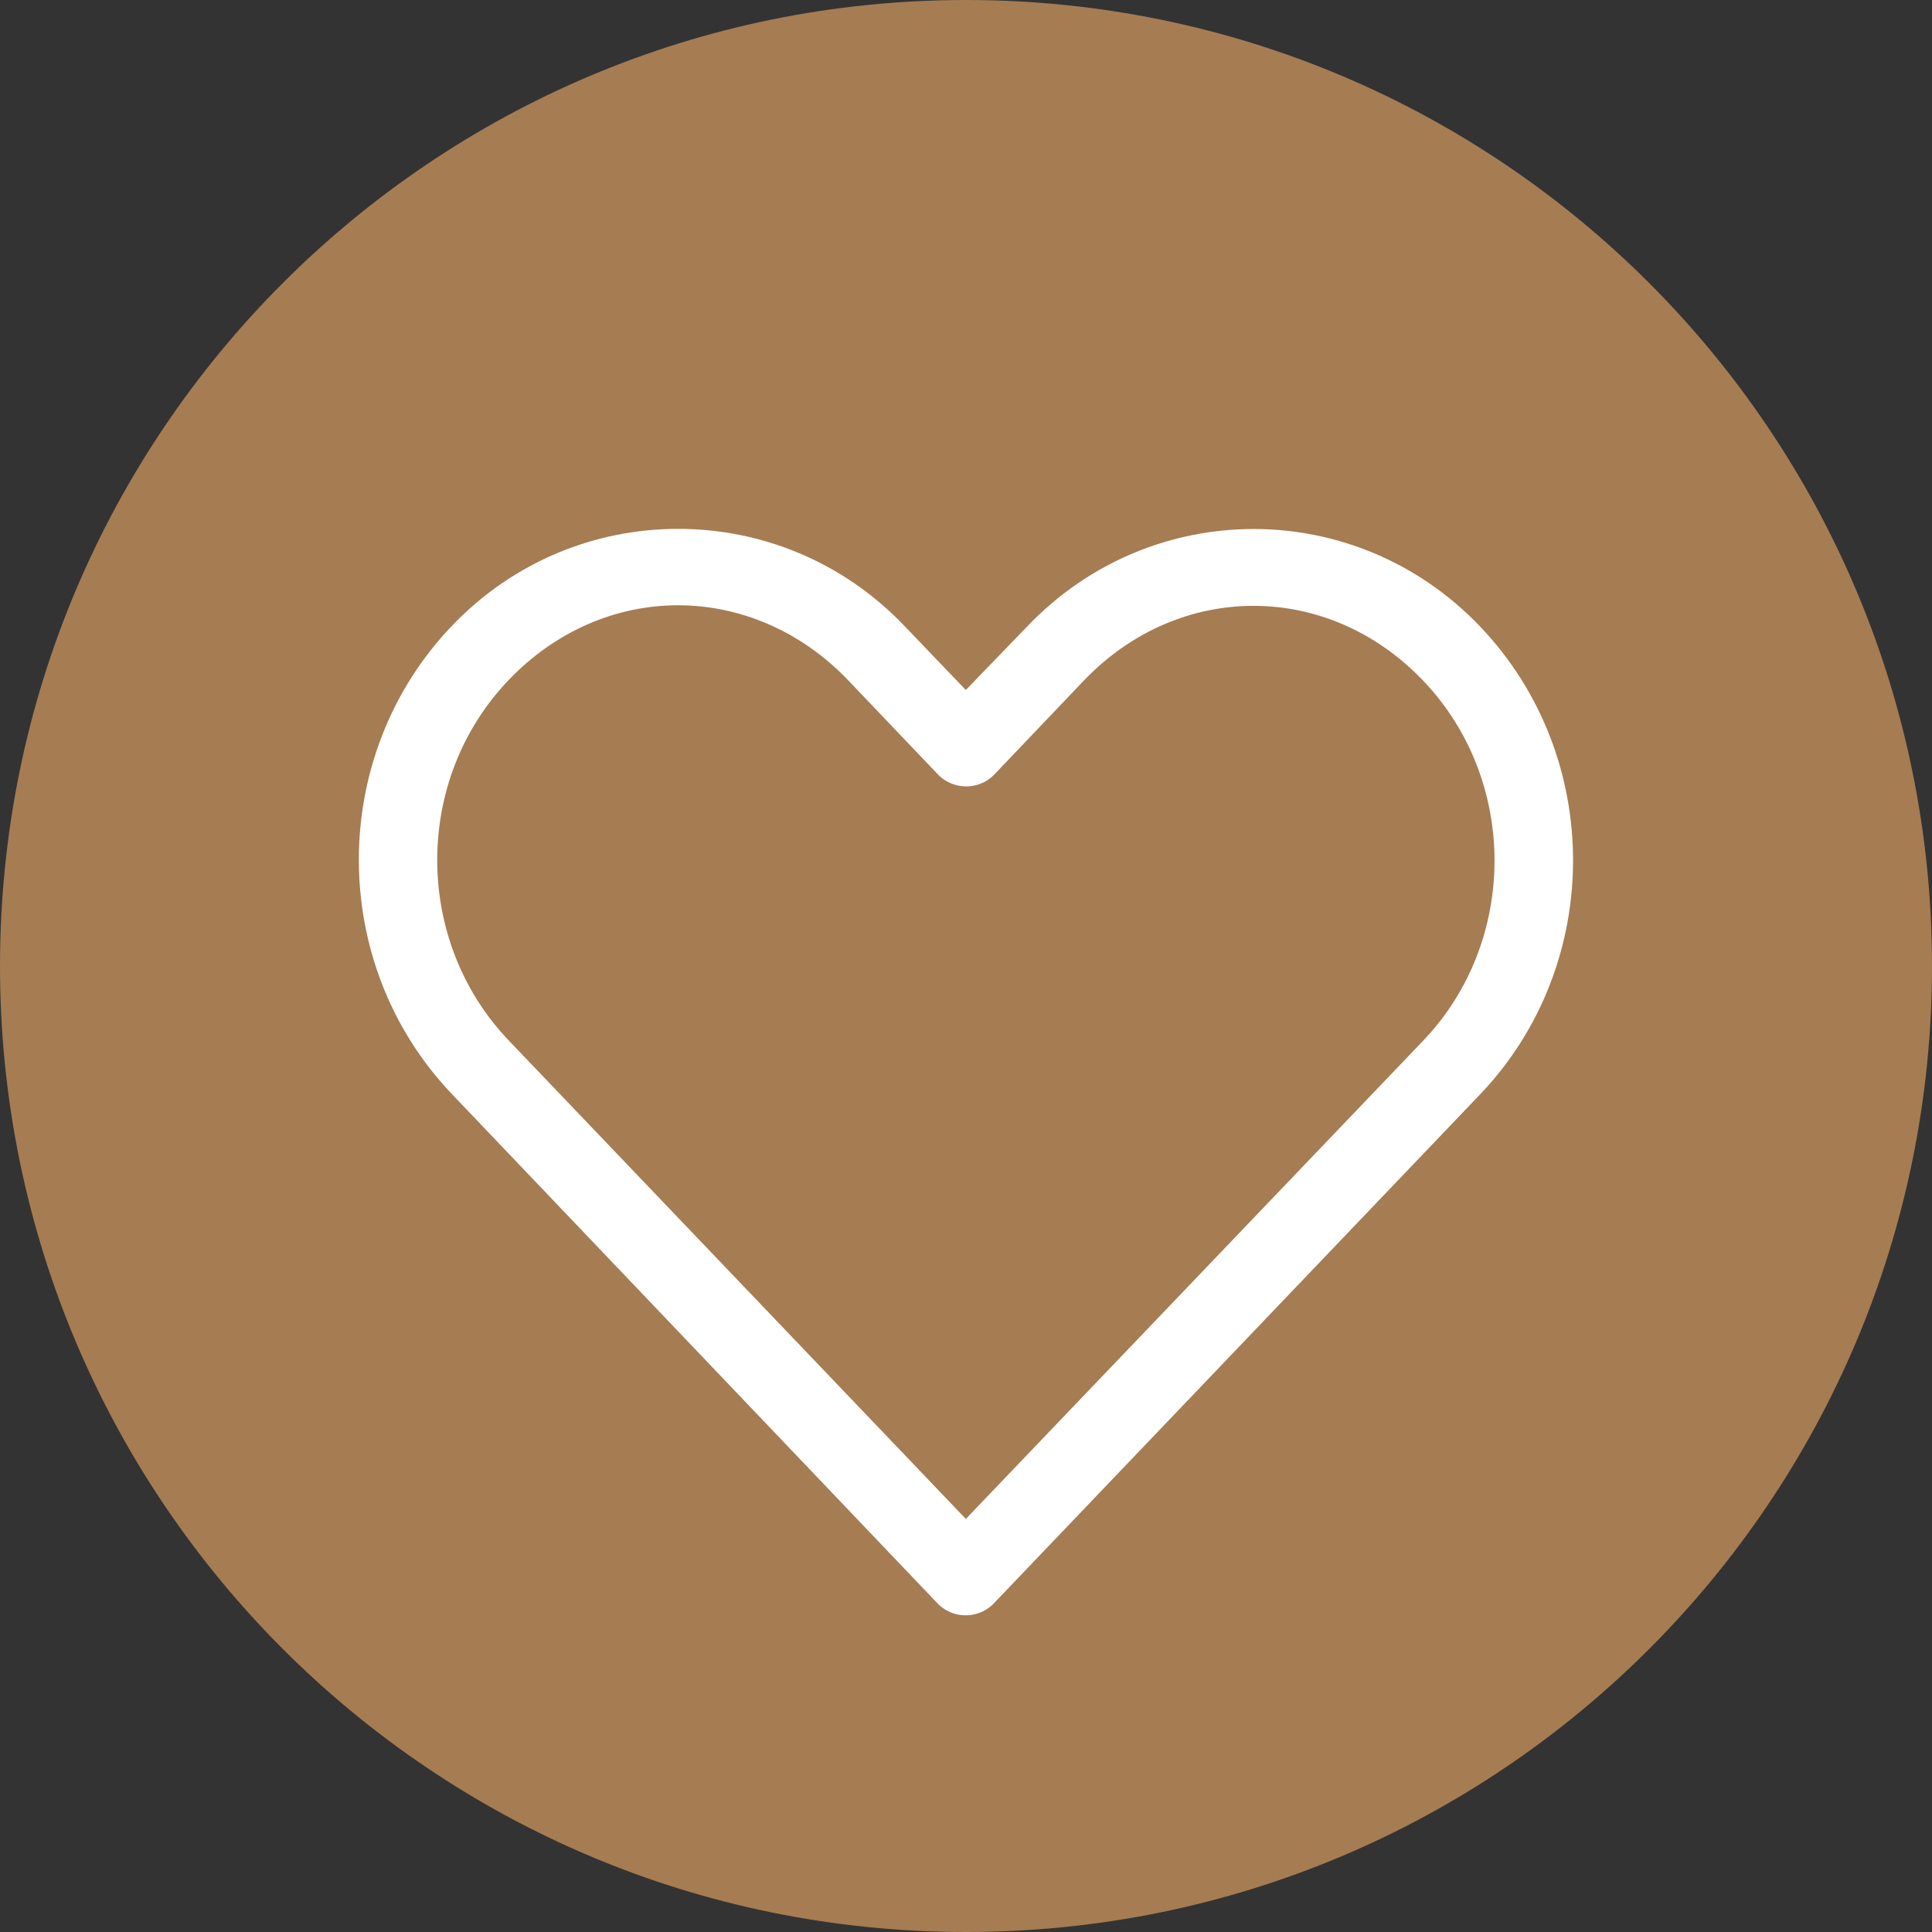 <?xml version="1.0" encoding="UTF-8"?>
<svg id="Calque_2" data-name="Calque 2" xmlns="http://www.w3.org/2000/svg" viewBox="0 0 119.06 119.06">
  <rect x="0" y="0" width="119.06" height="119.06" fill="#333333" stroke="none"/>
  <defs>
    <style>
      .cls-1 {
        fill: #fff;
        stroke: #a67c52;
        stroke-miterlimit: 10;
      }

      .cls-2 {
        fill: #a67c52;
      }
    </style>
  </defs>
  <g id="Pictos">
    <g>
      <path class="cls-2" d="M119.06,59.53c0,32.88-26.65,59.53-59.53,59.53S0,92.41,0,59.53,26.65,0,59.53,0s59.53,26.65,59.53,59.53Z"/>
      <path class="cls-1" d="M41.79,32.09c-5.19,0-10.38,2.03-14.3,6.13-7.84,8.2-7.83,21.34,0,29.55l29.91,31.37c1.11,1.17,2.96,1.21,4.12.1.03-.03.07-.06.1-.1,9.98-10.44,19.96-20.9,29.94-31.34,7.84-8.2,7.84-21.35,0-29.55-7.84-8.2-20.77-8.2-28.61,0l-3.43,3.55-3.43-3.58c-3.92-4.1-9.11-6.13-14.3-6.13ZM41.79,37.8c3.62,0,7.27,1.49,10.11,4.46l5.53,5.8c1.11,1.16,2.96,1.21,4.12.1.03-.03.07-.06.1-.1l5.5-5.77c5.68-5.94,14.52-5.94,20.19,0,5.68,5.94,5.68,15.56,0,21.5-9.27,9.7-18.55,19.39-27.82,29.09l-27.82-29.12c-5.67-5.95-5.68-15.56,0-21.5,2.84-2.97,6.46-4.46,10.08-4.46Z"/>
    </g>
  </g>
</svg>